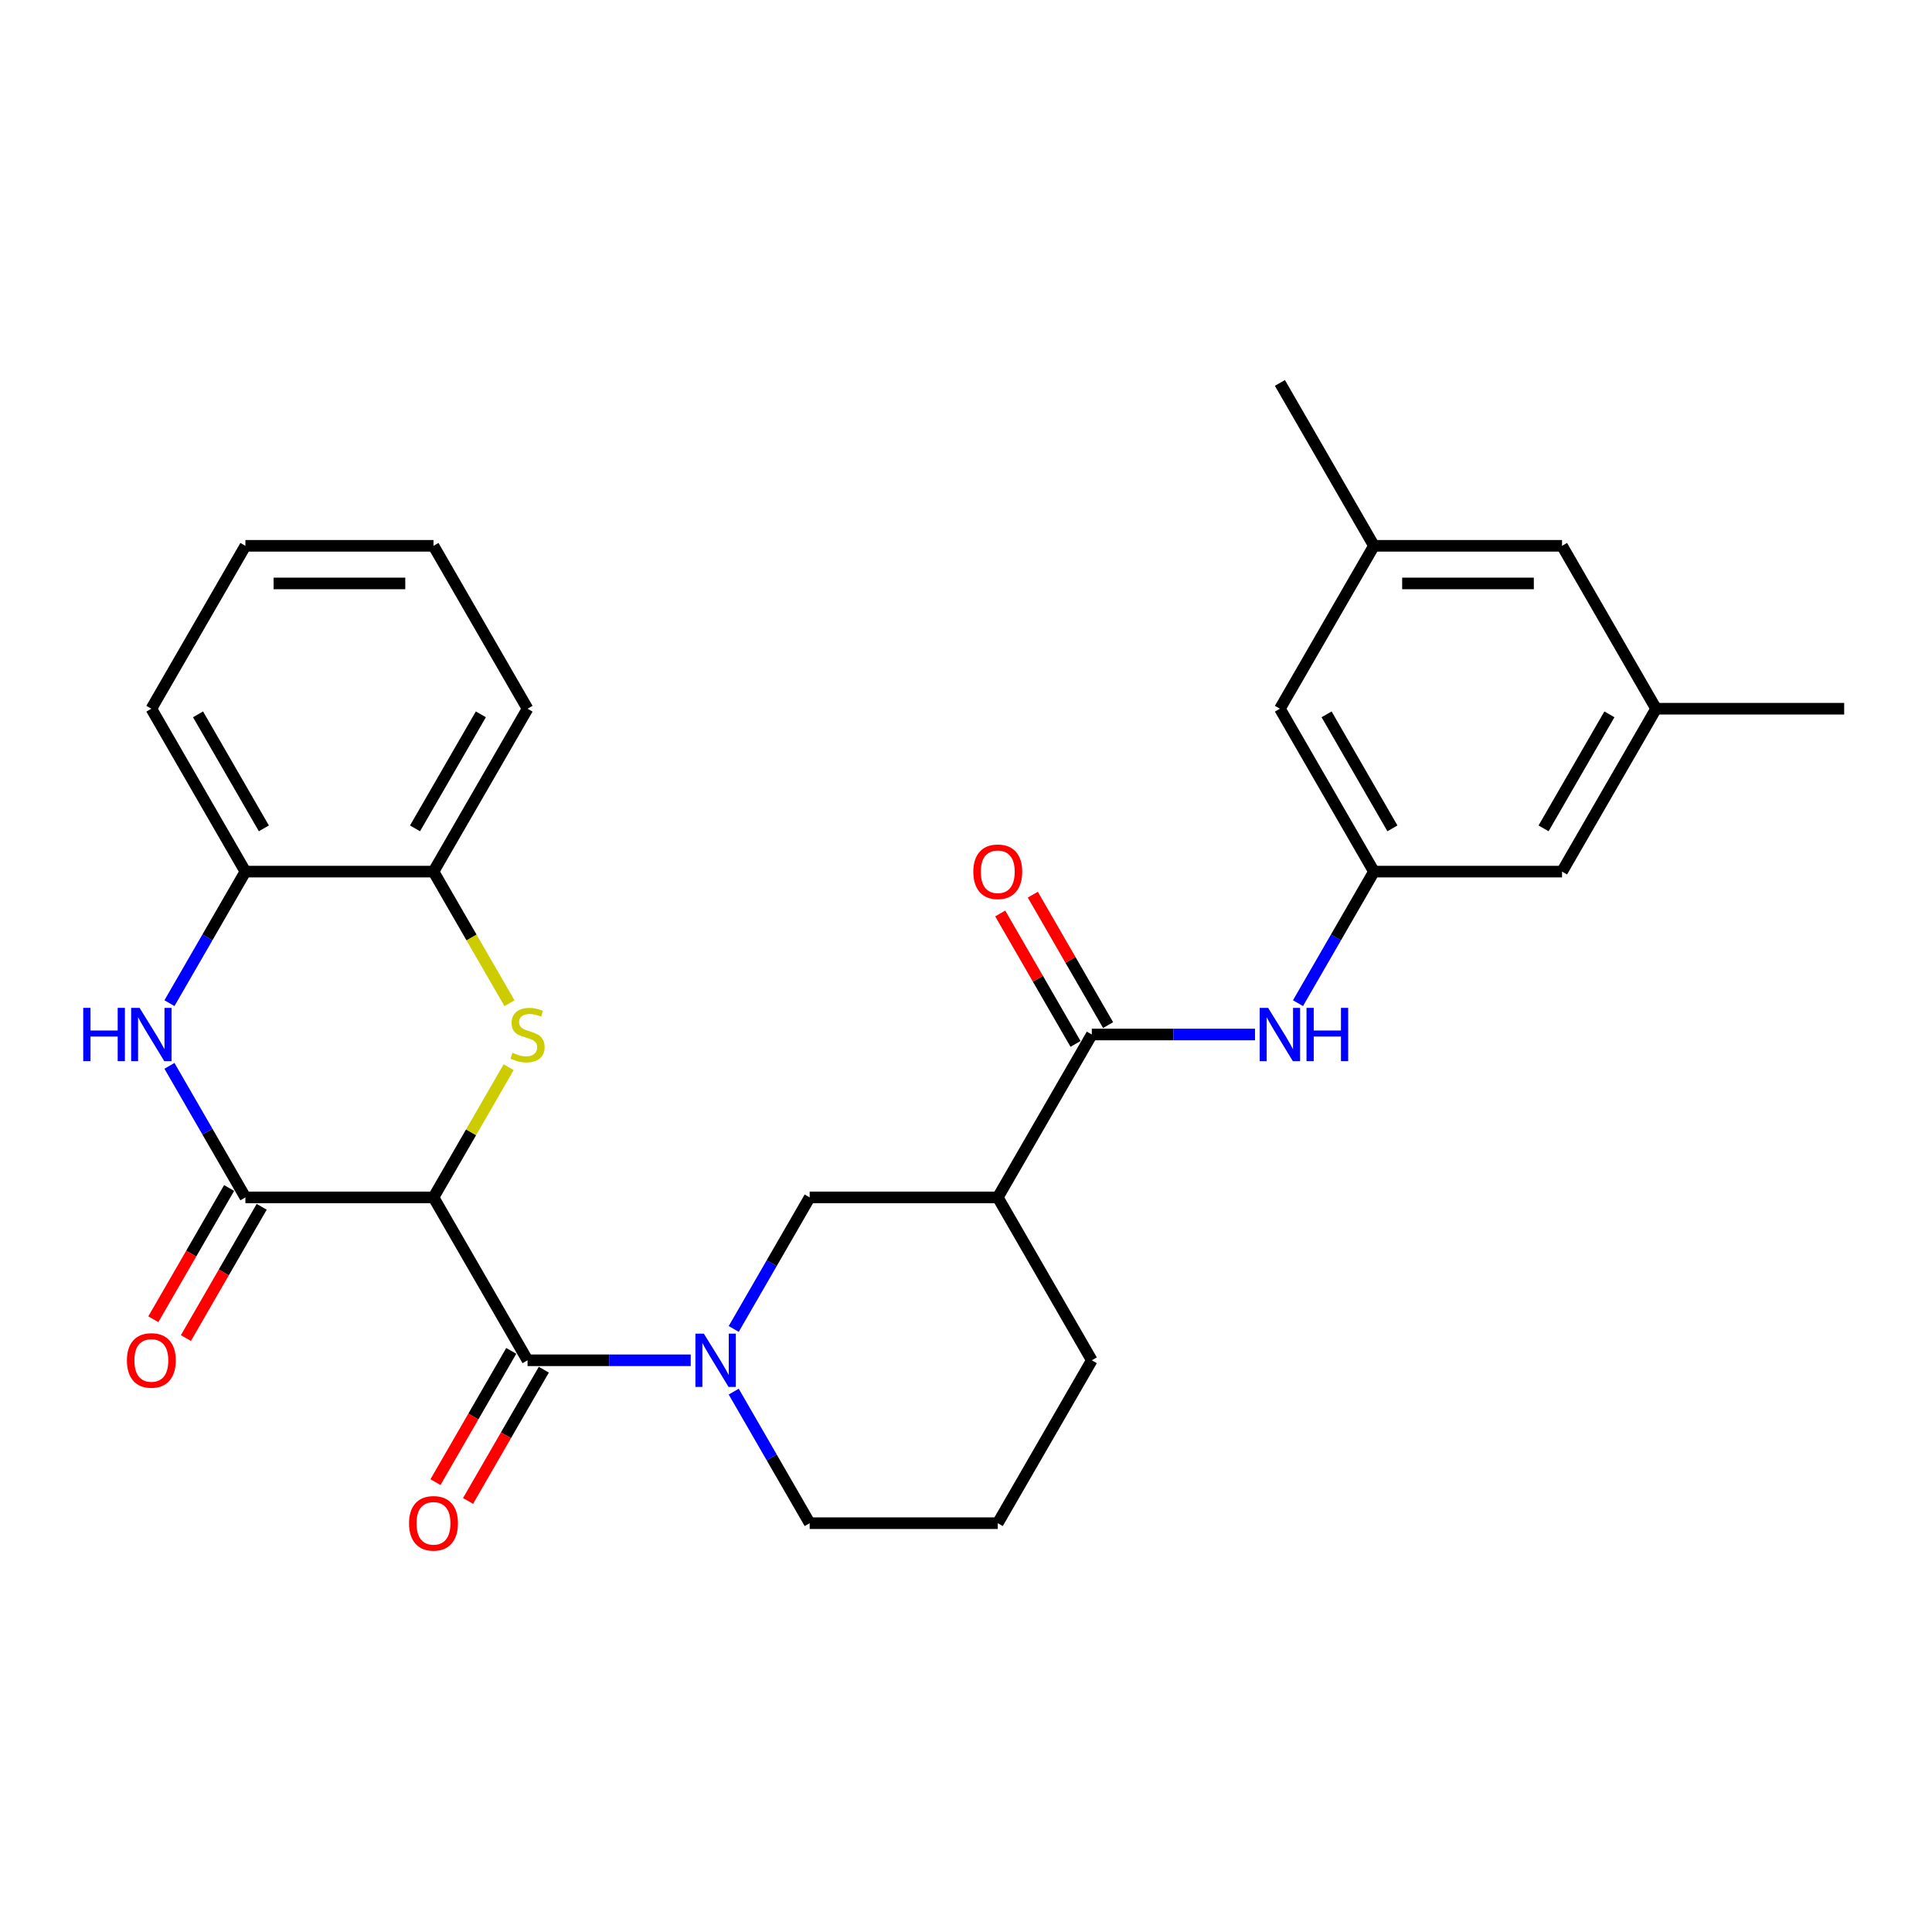 <?xml version='1.0' encoding='iso-8859-1'?>
<svg version='1.1' baseProfile='full'
              xmlns='http://www.w3.org/2000/svg'
                      xmlns:rdkit='http://www.rdkit.org/xml'
                      xmlns:xlink='http://www.w3.org/1999/xlink'
                  xml:space='preserve'
width='1000px' height='1000px' viewBox='0 0 1000 1000'>
<!-- END OF HEADER -->
<rect style='opacity:1.0;fill:#FFFFFF;stroke:none' width='1000' height='1000' x='0' y='0'> </rect>
<path class='bond-0' d='M 224.374,619.769 L 243.829,586.073' style='fill:none;fill-rule:evenodd;stroke:#000000;stroke-width:6px;stroke-linecap:butt;stroke-linejoin:miter;stroke-opacity:1' />
<path class='bond-0' d='M 243.829,586.073 L 263.283,552.376' style='fill:none;fill-rule:evenodd;stroke:#CCCC00;stroke-width:6px;stroke-linecap:butt;stroke-linejoin:miter;stroke-opacity:1' />
<path class='bond-1' d='M 224.374,619.769 L 273.052,704.082' style='fill:none;fill-rule:evenodd;stroke:#000000;stroke-width:6px;stroke-linecap:butt;stroke-linejoin:miter;stroke-opacity:1' />
<path class='bond-2' d='M 224.374,619.769 L 127.018,619.769' style='fill:none;fill-rule:evenodd;stroke:#000000;stroke-width:6px;stroke-linecap:butt;stroke-linejoin:miter;stroke-opacity:1' />
<path class='bond-8' d='M 263.711,519.275 L 244.042,485.209' style='fill:none;fill-rule:evenodd;stroke:#CCCC00;stroke-width:6px;stroke-linecap:butt;stroke-linejoin:miter;stroke-opacity:1' />
<path class='bond-8' d='M 244.042,485.209 L 224.374,451.143' style='fill:none;fill-rule:evenodd;stroke:#000000;stroke-width:6px;stroke-linecap:butt;stroke-linejoin:miter;stroke-opacity:1' />
<path class='bond-3' d='M 273.052,704.082 L 315.286,704.082' style='fill:none;fill-rule:evenodd;stroke:#000000;stroke-width:6px;stroke-linecap:butt;stroke-linejoin:miter;stroke-opacity:1' />
<path class='bond-3' d='M 315.286,704.082 L 357.519,704.082' style='fill:none;fill-rule:evenodd;stroke:#0000FF;stroke-width:6px;stroke-linecap:butt;stroke-linejoin:miter;stroke-opacity:1' />
<path class='bond-13' d='M 264.621,699.214 L 245.009,733.183' style='fill:none;fill-rule:evenodd;stroke:#000000;stroke-width:6px;stroke-linecap:butt;stroke-linejoin:miter;stroke-opacity:1' />
<path class='bond-13' d='M 245.009,733.183 L 225.397,767.151' style='fill:none;fill-rule:evenodd;stroke:#FF0000;stroke-width:6px;stroke-linecap:butt;stroke-linejoin:miter;stroke-opacity:1' />
<path class='bond-13' d='M 281.484,708.949 L 261.872,742.918' style='fill:none;fill-rule:evenodd;stroke:#000000;stroke-width:6px;stroke-linecap:butt;stroke-linejoin:miter;stroke-opacity:1' />
<path class='bond-13' d='M 261.872,742.918 L 242.26,776.887' style='fill:none;fill-rule:evenodd;stroke:#FF0000;stroke-width:6px;stroke-linecap:butt;stroke-linejoin:miter;stroke-opacity:1' />
<path class='bond-4' d='M 127.018,619.769 L 107.361,585.722' style='fill:none;fill-rule:evenodd;stroke:#000000;stroke-width:6px;stroke-linecap:butt;stroke-linejoin:miter;stroke-opacity:1' />
<path class='bond-4' d='M 107.361,585.722 L 87.704,551.675' style='fill:none;fill-rule:evenodd;stroke:#0000FF;stroke-width:6px;stroke-linecap:butt;stroke-linejoin:miter;stroke-opacity:1' />
<path class='bond-12' d='M 118.587,614.901 L 98.975,648.87' style='fill:none;fill-rule:evenodd;stroke:#000000;stroke-width:6px;stroke-linecap:butt;stroke-linejoin:miter;stroke-opacity:1' />
<path class='bond-12' d='M 98.975,648.87 L 79.363,682.839' style='fill:none;fill-rule:evenodd;stroke:#FF0000;stroke-width:6px;stroke-linecap:butt;stroke-linejoin:miter;stroke-opacity:1' />
<path class='bond-12' d='M 135.45,624.637 L 115.838,658.605' style='fill:none;fill-rule:evenodd;stroke:#000000;stroke-width:6px;stroke-linecap:butt;stroke-linejoin:miter;stroke-opacity:1' />
<path class='bond-12' d='M 115.838,658.605 L 96.226,692.574' style='fill:none;fill-rule:evenodd;stroke:#FF0000;stroke-width:6px;stroke-linecap:butt;stroke-linejoin:miter;stroke-opacity:1' />
<path class='bond-7' d='M 379.773,687.862 L 399.43,653.815' style='fill:none;fill-rule:evenodd;stroke:#0000FF;stroke-width:6px;stroke-linecap:butt;stroke-linejoin:miter;stroke-opacity:1' />
<path class='bond-7' d='M 399.43,653.815 L 419.087,619.769' style='fill:none;fill-rule:evenodd;stroke:#000000;stroke-width:6px;stroke-linecap:butt;stroke-linejoin:miter;stroke-opacity:1' />
<path class='bond-20' d='M 379.773,720.301 L 399.43,754.348' style='fill:none;fill-rule:evenodd;stroke:#0000FF;stroke-width:6px;stroke-linecap:butt;stroke-linejoin:miter;stroke-opacity:1' />
<path class='bond-20' d='M 399.43,754.348 L 419.087,788.395' style='fill:none;fill-rule:evenodd;stroke:#000000;stroke-width:6px;stroke-linecap:butt;stroke-linejoin:miter;stroke-opacity:1' />
<path class='bond-10' d='M 87.704,519.236 L 107.361,485.19' style='fill:none;fill-rule:evenodd;stroke:#0000FF;stroke-width:6px;stroke-linecap:butt;stroke-linejoin:miter;stroke-opacity:1' />
<path class='bond-10' d='M 107.361,485.19 L 127.018,451.143' style='fill:none;fill-rule:evenodd;stroke:#000000;stroke-width:6px;stroke-linecap:butt;stroke-linejoin:miter;stroke-opacity:1' />
<path class='bond-5' d='M 565.121,535.456 L 516.443,619.769' style='fill:none;fill-rule:evenodd;stroke:#000000;stroke-width:6px;stroke-linecap:butt;stroke-linejoin:miter;stroke-opacity:1' />
<path class='bond-9' d='M 565.121,535.456 L 607.354,535.456' style='fill:none;fill-rule:evenodd;stroke:#000000;stroke-width:6px;stroke-linecap:butt;stroke-linejoin:miter;stroke-opacity:1' />
<path class='bond-9' d='M 607.354,535.456 L 649.587,535.456' style='fill:none;fill-rule:evenodd;stroke:#0000FF;stroke-width:6px;stroke-linecap:butt;stroke-linejoin:miter;stroke-opacity:1' />
<path class='bond-14' d='M 573.552,530.588 L 554.064,496.833' style='fill:none;fill-rule:evenodd;stroke:#000000;stroke-width:6px;stroke-linecap:butt;stroke-linejoin:miter;stroke-opacity:1' />
<path class='bond-14' d='M 554.064,496.833 L 534.576,463.079' style='fill:none;fill-rule:evenodd;stroke:#FF0000;stroke-width:6px;stroke-linecap:butt;stroke-linejoin:miter;stroke-opacity:1' />
<path class='bond-14' d='M 556.69,540.324 L 537.201,506.569' style='fill:none;fill-rule:evenodd;stroke:#000000;stroke-width:6px;stroke-linecap:butt;stroke-linejoin:miter;stroke-opacity:1' />
<path class='bond-14' d='M 537.201,506.569 L 517.713,472.814' style='fill:none;fill-rule:evenodd;stroke:#FF0000;stroke-width:6px;stroke-linecap:butt;stroke-linejoin:miter;stroke-opacity:1' />
<path class='bond-6' d='M 516.443,619.769 L 419.087,619.769' style='fill:none;fill-rule:evenodd;stroke:#000000;stroke-width:6px;stroke-linecap:butt;stroke-linejoin:miter;stroke-opacity:1' />
<path class='bond-31' d='M 516.443,619.769 L 565.121,704.082' style='fill:none;fill-rule:evenodd;stroke:#000000;stroke-width:6px;stroke-linecap:butt;stroke-linejoin:miter;stroke-opacity:1' />
<path class='bond-23' d='M 224.374,451.143 L 273.052,366.83' style='fill:none;fill-rule:evenodd;stroke:#000000;stroke-width:6px;stroke-linecap:butt;stroke-linejoin:miter;stroke-opacity:1' />
<path class='bond-23' d='M 214.814,428.76 L 248.888,369.741' style='fill:none;fill-rule:evenodd;stroke:#000000;stroke-width:6px;stroke-linecap:butt;stroke-linejoin:miter;stroke-opacity:1' />
<path class='bond-29' d='M 224.374,451.143 L 127.018,451.143' style='fill:none;fill-rule:evenodd;stroke:#000000;stroke-width:6px;stroke-linecap:butt;stroke-linejoin:miter;stroke-opacity:1' />
<path class='bond-11' d='M 671.841,519.236 L 691.498,485.19' style='fill:none;fill-rule:evenodd;stroke:#0000FF;stroke-width:6px;stroke-linecap:butt;stroke-linejoin:miter;stroke-opacity:1' />
<path class='bond-11' d='M 691.498,485.19 L 711.155,451.143' style='fill:none;fill-rule:evenodd;stroke:#000000;stroke-width:6px;stroke-linecap:butt;stroke-linejoin:miter;stroke-opacity:1' />
<path class='bond-24' d='M 127.018,451.143 L 78.34,366.83' style='fill:none;fill-rule:evenodd;stroke:#000000;stroke-width:6px;stroke-linecap:butt;stroke-linejoin:miter;stroke-opacity:1' />
<path class='bond-24' d='M 136.579,428.76 L 102.504,369.741' style='fill:none;fill-rule:evenodd;stroke:#000000;stroke-width:6px;stroke-linecap:butt;stroke-linejoin:miter;stroke-opacity:1' />
<path class='bond-17' d='M 711.155,451.143 L 662.477,366.83' style='fill:none;fill-rule:evenodd;stroke:#000000;stroke-width:6px;stroke-linecap:butt;stroke-linejoin:miter;stroke-opacity:1' />
<path class='bond-17' d='M 720.716,428.76 L 686.641,369.741' style='fill:none;fill-rule:evenodd;stroke:#000000;stroke-width:6px;stroke-linecap:butt;stroke-linejoin:miter;stroke-opacity:1' />
<path class='bond-18' d='M 711.155,451.143 L 808.511,451.143' style='fill:none;fill-rule:evenodd;stroke:#000000;stroke-width:6px;stroke-linecap:butt;stroke-linejoin:miter;stroke-opacity:1' />
<path class='bond-15' d='M 857.189,366.83 L 808.511,451.143' style='fill:none;fill-rule:evenodd;stroke:#000000;stroke-width:6px;stroke-linecap:butt;stroke-linejoin:miter;stroke-opacity:1' />
<path class='bond-15' d='M 833.025,369.741 L 798.95,428.76' style='fill:none;fill-rule:evenodd;stroke:#000000;stroke-width:6px;stroke-linecap:butt;stroke-linejoin:miter;stroke-opacity:1' />
<path class='bond-19' d='M 857.189,366.83 L 808.511,282.517' style='fill:none;fill-rule:evenodd;stroke:#000000;stroke-width:6px;stroke-linecap:butt;stroke-linejoin:miter;stroke-opacity:1' />
<path class='bond-26' d='M 857.189,366.83 L 954.545,366.83' style='fill:none;fill-rule:evenodd;stroke:#000000;stroke-width:6px;stroke-linecap:butt;stroke-linejoin:miter;stroke-opacity:1' />
<path class='bond-16' d='M 711.155,282.517 L 662.477,366.83' style='fill:none;fill-rule:evenodd;stroke:#000000;stroke-width:6px;stroke-linecap:butt;stroke-linejoin:miter;stroke-opacity:1' />
<path class='bond-25' d='M 711.155,282.517 L 662.477,198.204' style='fill:none;fill-rule:evenodd;stroke:#000000;stroke-width:6px;stroke-linecap:butt;stroke-linejoin:miter;stroke-opacity:1' />
<path class='bond-32' d='M 711.155,282.517 L 808.511,282.517' style='fill:none;fill-rule:evenodd;stroke:#000000;stroke-width:6px;stroke-linecap:butt;stroke-linejoin:miter;stroke-opacity:1' />
<path class='bond-32' d='M 725.759,301.988 L 793.908,301.988' style='fill:none;fill-rule:evenodd;stroke:#000000;stroke-width:6px;stroke-linecap:butt;stroke-linejoin:miter;stroke-opacity:1' />
<path class='bond-22' d='M 419.087,788.395 L 516.443,788.395' style='fill:none;fill-rule:evenodd;stroke:#000000;stroke-width:6px;stroke-linecap:butt;stroke-linejoin:miter;stroke-opacity:1' />
<path class='bond-21' d='M 565.121,704.082 L 516.443,788.395' style='fill:none;fill-rule:evenodd;stroke:#000000;stroke-width:6px;stroke-linecap:butt;stroke-linejoin:miter;stroke-opacity:1' />
<path class='bond-28' d='M 273.052,366.83 L 224.374,282.517' style='fill:none;fill-rule:evenodd;stroke:#000000;stroke-width:6px;stroke-linecap:butt;stroke-linejoin:miter;stroke-opacity:1' />
<path class='bond-27' d='M 78.34,366.83 L 127.018,282.517' style='fill:none;fill-rule:evenodd;stroke:#000000;stroke-width:6px;stroke-linecap:butt;stroke-linejoin:miter;stroke-opacity:1' />
<path class='bond-30' d='M 127.018,282.517 L 224.374,282.517' style='fill:none;fill-rule:evenodd;stroke:#000000;stroke-width:6px;stroke-linecap:butt;stroke-linejoin:miter;stroke-opacity:1' />
<path class='bond-30' d='M 141.622,301.988 L 209.771,301.988' style='fill:none;fill-rule:evenodd;stroke:#000000;stroke-width:6px;stroke-linecap:butt;stroke-linejoin:miter;stroke-opacity:1' />
<path  class='atom-1' d='M 265.264 544.919
Q 265.576 545.036, 266.861 545.581
Q 268.146 546.126, 269.548 546.477
Q 270.989 546.788, 272.39 546.788
Q 275 546.788, 276.518 545.542
Q 278.037 544.257, 278.037 542.037
Q 278.037 540.518, 277.258 539.584
Q 276.518 538.649, 275.35 538.143
Q 274.182 537.637, 272.235 537.052
Q 269.781 536.313, 268.301 535.612
Q 266.861 534.911, 265.809 533.431
Q 264.797 531.951, 264.797 529.459
Q 264.797 525.993, 267.133 523.851
Q 269.509 521.709, 274.182 521.709
Q 277.375 521.709, 280.997 523.228
L 280.101 526.226
Q 276.791 524.863, 274.299 524.863
Q 271.612 524.863, 270.132 525.993
Q 268.652 527.083, 268.691 528.991
Q 268.691 530.471, 269.431 531.367
Q 270.21 532.263, 271.3 532.769
Q 272.429 533.275, 274.299 533.859
Q 276.791 534.638, 278.271 535.417
Q 279.751 536.196, 280.802 537.792
Q 281.892 539.35, 281.892 542.037
Q 281.892 545.853, 279.322 547.917
Q 276.791 549.942, 272.546 549.942
Q 270.093 549.942, 268.224 549.397
Q 266.393 548.891, 264.213 547.995
L 265.264 544.919
' fill='#CCCC00'/>
<path  class='atom-4' d='M 364.314 690.296
L 373.349 704.899
Q 374.244 706.34, 375.685 708.949
Q 377.126 711.559, 377.204 711.714
L 377.204 690.296
L 380.865 690.296
L 380.865 717.867
L 377.087 717.867
L 367.391 701.901
Q 366.261 700.032, 365.054 697.89
Q 363.886 695.748, 363.535 695.086
L 363.535 717.867
L 359.953 717.867
L 359.953 690.296
L 364.314 690.296
' fill='#0000FF'/>
<path  class='atom-5' d='M 43.078 521.67
L 46.816 521.67
L 46.816 533.392
L 60.913 533.392
L 60.913 521.67
L 64.652 521.67
L 64.652 549.241
L 60.913 549.241
L 60.913 536.507
L 46.816 536.507
L 46.816 549.241
L 43.078 549.241
L 43.078 521.67
' fill='#0000FF'/>
<path  class='atom-5' d='M 72.246 521.67
L 81.28 536.274
Q 82.176 537.715, 83.617 540.324
Q 85.058 542.933, 85.136 543.089
L 85.136 521.67
L 88.796 521.67
L 88.796 549.241
L 85.019 549.241
L 75.322 533.275
Q 74.193 531.406, 72.986 529.264
Q 71.817 527.122, 71.467 526.46
L 71.467 549.241
L 67.884 549.241
L 67.884 521.67
L 72.246 521.67
' fill='#0000FF'/>
<path  class='atom-10' d='M 656.383 521.67
L 665.417 536.274
Q 666.313 537.715, 667.754 540.324
Q 669.195 542.933, 669.272 543.089
L 669.272 521.67
L 672.933 521.67
L 672.933 549.241
L 669.156 549.241
L 659.459 533.275
Q 658.33 531.406, 657.122 529.264
Q 655.954 527.122, 655.604 526.46
L 655.604 549.241
L 652.021 549.241
L 652.021 521.67
L 656.383 521.67
' fill='#0000FF'/>
<path  class='atom-10' d='M 676.243 521.67
L 679.982 521.67
L 679.982 533.392
L 694.079 533.392
L 694.079 521.67
L 697.817 521.67
L 697.817 549.241
L 694.079 549.241
L 694.079 536.507
L 679.982 536.507
L 679.982 549.241
L 676.243 549.241
L 676.243 521.67
' fill='#0000FF'/>
<path  class='atom-13' d='M 65.684 704.16
Q 65.684 697.539, 68.955 693.84
Q 72.226 690.14, 78.34 690.14
Q 84.454 690.14, 87.725 693.84
Q 90.996 697.539, 90.996 704.16
Q 90.996 710.858, 87.686 714.674
Q 84.376 718.451, 78.34 718.451
Q 72.265 718.451, 68.955 714.674
Q 65.684 710.897, 65.684 704.16
M 78.34 715.336
Q 82.546 715.336, 84.805 712.532
Q 87.102 709.689, 87.102 704.16
Q 87.102 698.747, 84.805 696.021
Q 82.546 693.256, 78.34 693.256
Q 74.134 693.256, 71.837 695.982
Q 69.578 698.708, 69.578 704.16
Q 69.578 709.728, 71.837 712.532
Q 74.134 715.336, 78.34 715.336
' fill='#FF0000'/>
<path  class='atom-14' d='M 211.718 788.472
Q 211.718 781.852, 214.989 778.153
Q 218.26 774.453, 224.374 774.453
Q 230.488 774.453, 233.76 778.153
Q 237.031 781.852, 237.031 788.472
Q 237.031 795.17, 233.721 798.987
Q 230.41 802.764, 224.374 802.764
Q 218.299 802.764, 214.989 798.987
Q 211.718 795.209, 211.718 788.472
M 224.374 799.649
Q 228.58 799.649, 230.839 796.845
Q 233.136 794.002, 233.136 788.472
Q 233.136 783.059, 230.839 780.333
Q 228.58 777.569, 224.374 777.569
Q 220.169 777.569, 217.871 780.294
Q 215.612 783.02, 215.612 788.472
Q 215.612 794.041, 217.871 796.845
Q 220.169 799.649, 224.374 799.649
' fill='#FF0000'/>
<path  class='atom-15' d='M 503.787 451.221
Q 503.787 444.601, 507.058 440.901
Q 510.329 437.202, 516.443 437.202
Q 522.557 437.202, 525.828 440.901
Q 529.099 444.601, 529.099 451.221
Q 529.099 457.919, 525.789 461.735
Q 522.479 465.513, 516.443 465.513
Q 510.368 465.513, 507.058 461.735
Q 503.787 457.958, 503.787 451.221
M 516.443 462.397
Q 520.649 462.397, 522.907 459.593
Q 525.205 456.751, 525.205 451.221
Q 525.205 445.808, 522.907 443.082
Q 520.649 440.317, 516.443 440.317
Q 512.237 440.317, 509.939 443.043
Q 507.681 445.769, 507.681 451.221
Q 507.681 456.79, 509.939 459.593
Q 512.237 462.397, 516.443 462.397
' fill='#FF0000'/>
</svg>
